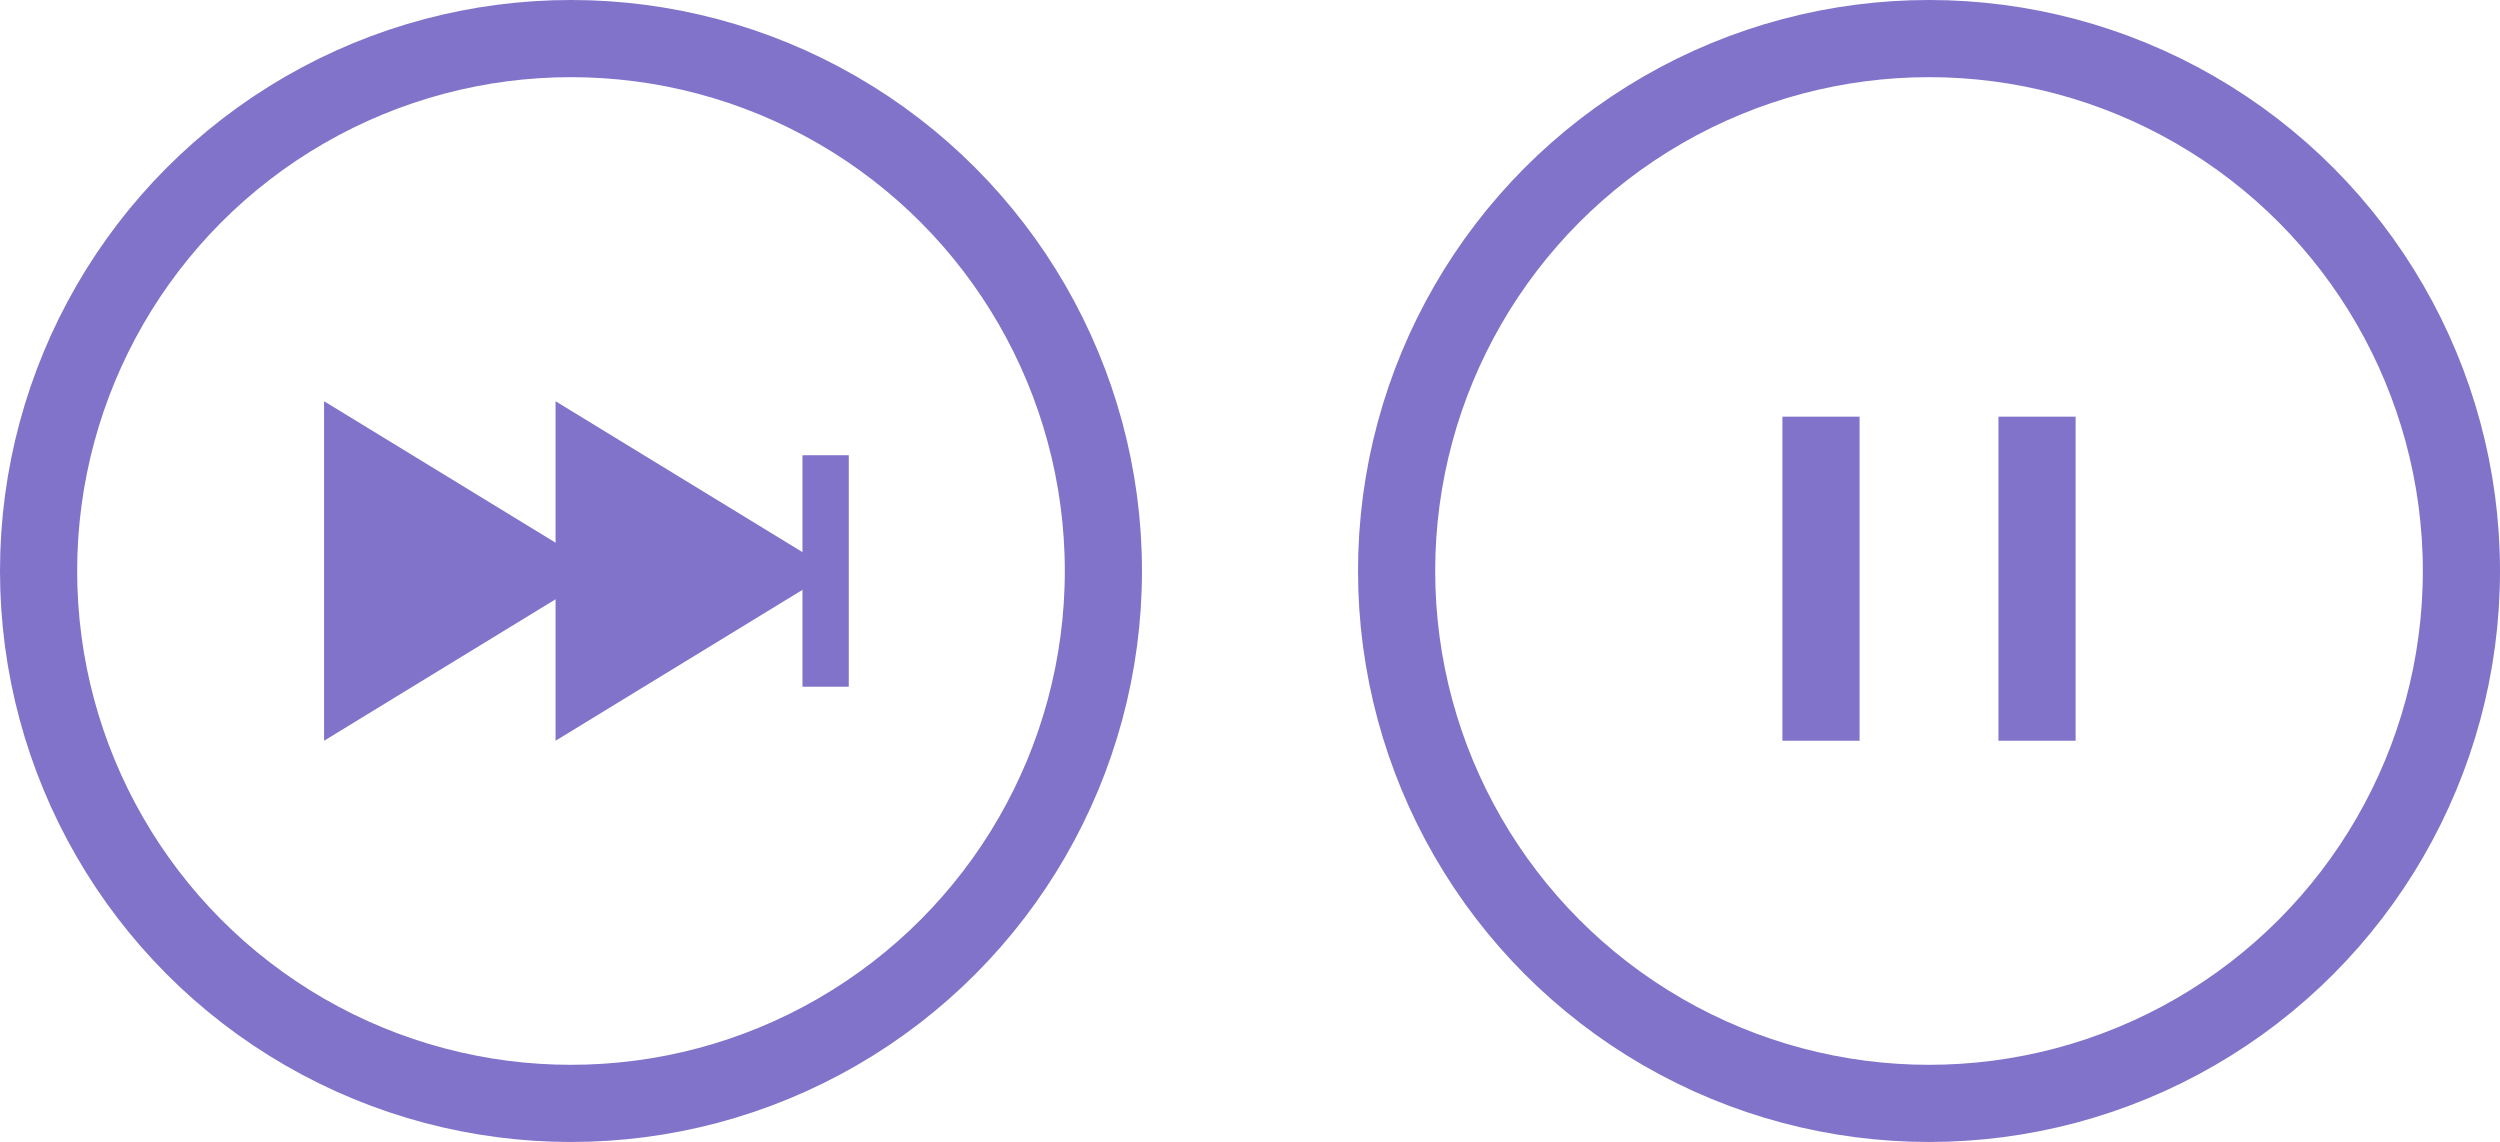 <svg xmlns="http://www.w3.org/2000/svg" width="162" height="74" viewBox="0 0 162 74">
  <g id="secure_2" transform="translate(-506 -1275)">
    <g id="グループ_38" data-name="グループ 38" transform="translate(-31 -821)">
      <g id="楕円形_2" data-name="楕円形 2" transform="translate(537 2096)" fill="none" stroke="#8172ca" stroke-width="5">
        <circle cx="37" cy="37" r="37" stroke="none"/>
        <circle cx="37" cy="37" r="34.5" fill="none"/>
      </g>
      <g id="グループ_34" data-name="グループ 34" transform="translate(2 -2)">
        <g id="グループ_33" data-name="グループ 33">
          <path id="多角形_1" data-name="多角形 1" d="M11,0,22,18H0Z" transform="translate(574 2124) rotate(90)" fill="#8172ca"/>
          <path id="多角形_2" data-name="多角形 2" d="M11,0,22,18H0Z" transform="translate(589 2124) rotate(90)" fill="#8172ca"/>
        </g>
        <line id="線_9" data-name="線 9" y2="15" transform="translate(588.5 2127.5)" fill="none" stroke="#8172ca" stroke-width="3"/>
      </g>
    </g>
    <g id="グループ_39" data-name="グループ 39" transform="translate(57 -821)">
      <g id="楕円形_2-2" data-name="楕円形 2" transform="translate(537 2096)" fill="none" stroke="#8172ca" stroke-width="5">
        <circle cx="37" cy="37" r="37" stroke="none"/>
        <circle cx="37" cy="37" r="34.5" fill="none"/>
      </g>
      <g id="グループ_34-2" data-name="グループ 34" transform="translate(1 -2)">
        <g id="グループ_36" data-name="グループ 36" transform="translate(1.5 1.5)">
          <line id="線_9-2" data-name="線 9" y2="21" transform="translate(564.5 2123.5)" fill="none" stroke="#8172ca" stroke-width="5"/>
          <line id="線_10" data-name="線 10" y2="21" transform="translate(578.5 2123.5)" fill="none" stroke="#8172ca" stroke-width="5"/>
        </g>
      </g>
    </g>
  </g>
</svg>

